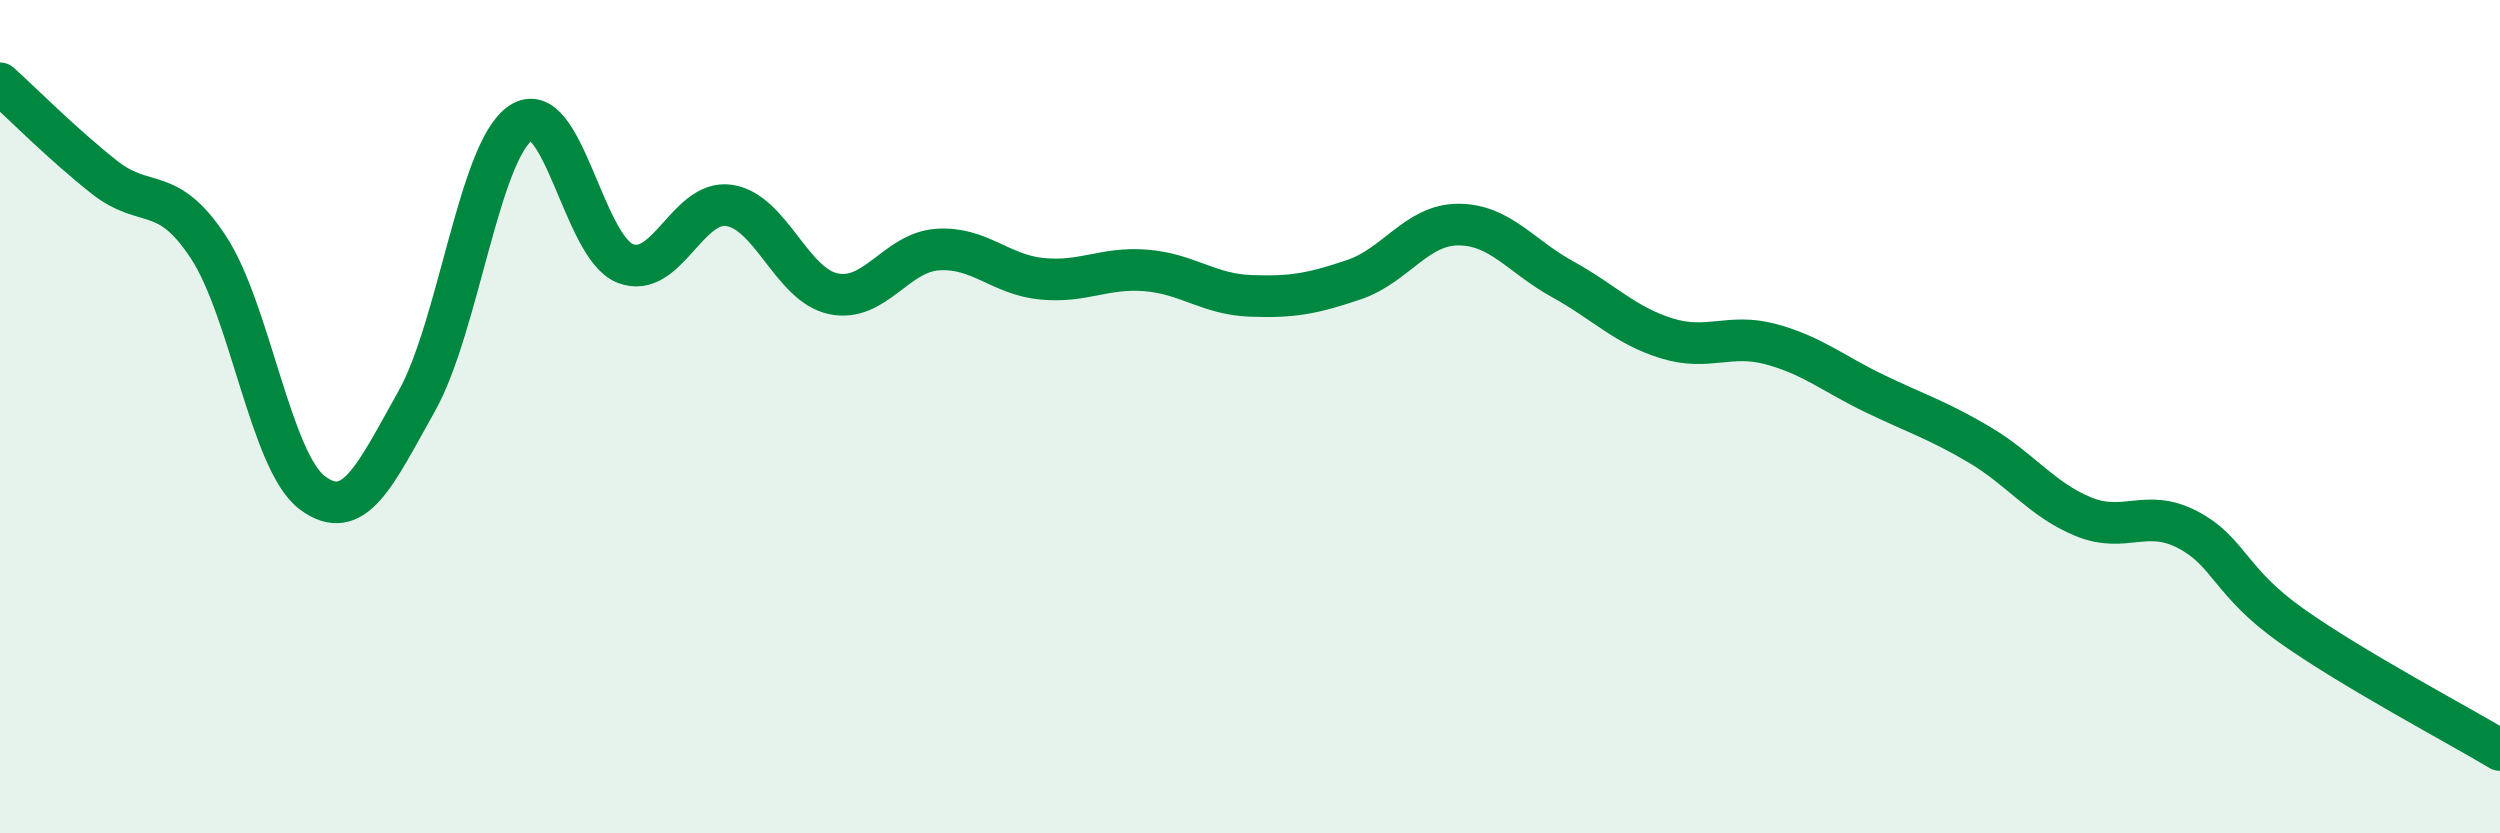 
    <svg width="60" height="20" viewBox="0 0 60 20" xmlns="http://www.w3.org/2000/svg">
      <path
        d="M 0,2 C 0.5,2.45 1.5,3.46 2.5,4.25 C 3.5,5.04 4,4.41 5,5.93 C 6,7.45 6.5,11.09 7.5,11.83 C 8.5,12.57 9,11.41 10,9.63 C 11,7.85 11.5,3.61 12.5,2.95 C 13.5,2.29 14,5.92 15,6.32 C 16,6.72 16.5,4.78 17.5,4.93 C 18.5,5.08 19,6.84 20,7.05 C 21,7.26 21.5,6.06 22.5,5.99 C 23.5,5.92 24,6.59 25,6.69 C 26,6.79 26.5,6.41 27.5,6.49 C 28.5,6.57 29,7.06 30,7.1 C 31,7.14 31.5,7.05 32.5,6.71 C 33.5,6.37 34,5.39 35,5.39 C 36,5.39 36.5,6.15 37.5,6.7 C 38.5,7.25 39,7.81 40,8.12 C 41,8.43 41.5,7.99 42.5,8.26 C 43.5,8.53 44,8.97 45,9.45 C 46,9.93 46.5,10.08 47.5,10.67 C 48.5,11.26 49,11.99 50,12.4 C 51,12.81 51.5,12.19 52.5,12.71 C 53.5,13.23 53.5,13.96 55,15.02 C 56.5,16.08 59,17.4 60,18L60 20L0 20Z"
        fill="#008740"
        opacity="0.1"
        stroke-linecap="round"
        stroke-linejoin="round"
      />
      <path
        d="M 0,2 C 0.5,2.45 1.5,3.46 2.5,4.25 C 3.5,5.04 4,4.41 5,5.93 C 6,7.45 6.5,11.09 7.5,11.83 C 8.5,12.57 9,11.41 10,9.63 C 11,7.85 11.5,3.61 12.5,2.95 C 13.5,2.29 14,5.92 15,6.32 C 16,6.72 16.5,4.78 17.5,4.93 C 18.5,5.08 19,6.84 20,7.05 C 21,7.26 21.5,6.06 22.5,5.99 C 23.5,5.92 24,6.59 25,6.69 C 26,6.79 26.5,6.41 27.5,6.49 C 28.5,6.57 29,7.06 30,7.1 C 31,7.14 31.5,7.05 32.5,6.71 C 33.5,6.37 34,5.39 35,5.39 C 36,5.39 36.5,6.15 37.5,6.7 C 38.5,7.25 39,7.81 40,8.12 C 41,8.43 41.5,7.99 42.5,8.26 C 43.5,8.53 44,8.97 45,9.45 C 46,9.93 46.5,10.08 47.5,10.67 C 48.5,11.26 49,11.99 50,12.4 C 51,12.81 51.5,12.19 52.5,12.71 C 53.5,13.23 53.5,13.96 55,15.02 C 56.5,16.08 59,17.4 60,18"
        stroke="#008740"
        stroke-width="1"
        fill="none"
        stroke-linecap="round"
        stroke-linejoin="round"
      />
    </svg>
  